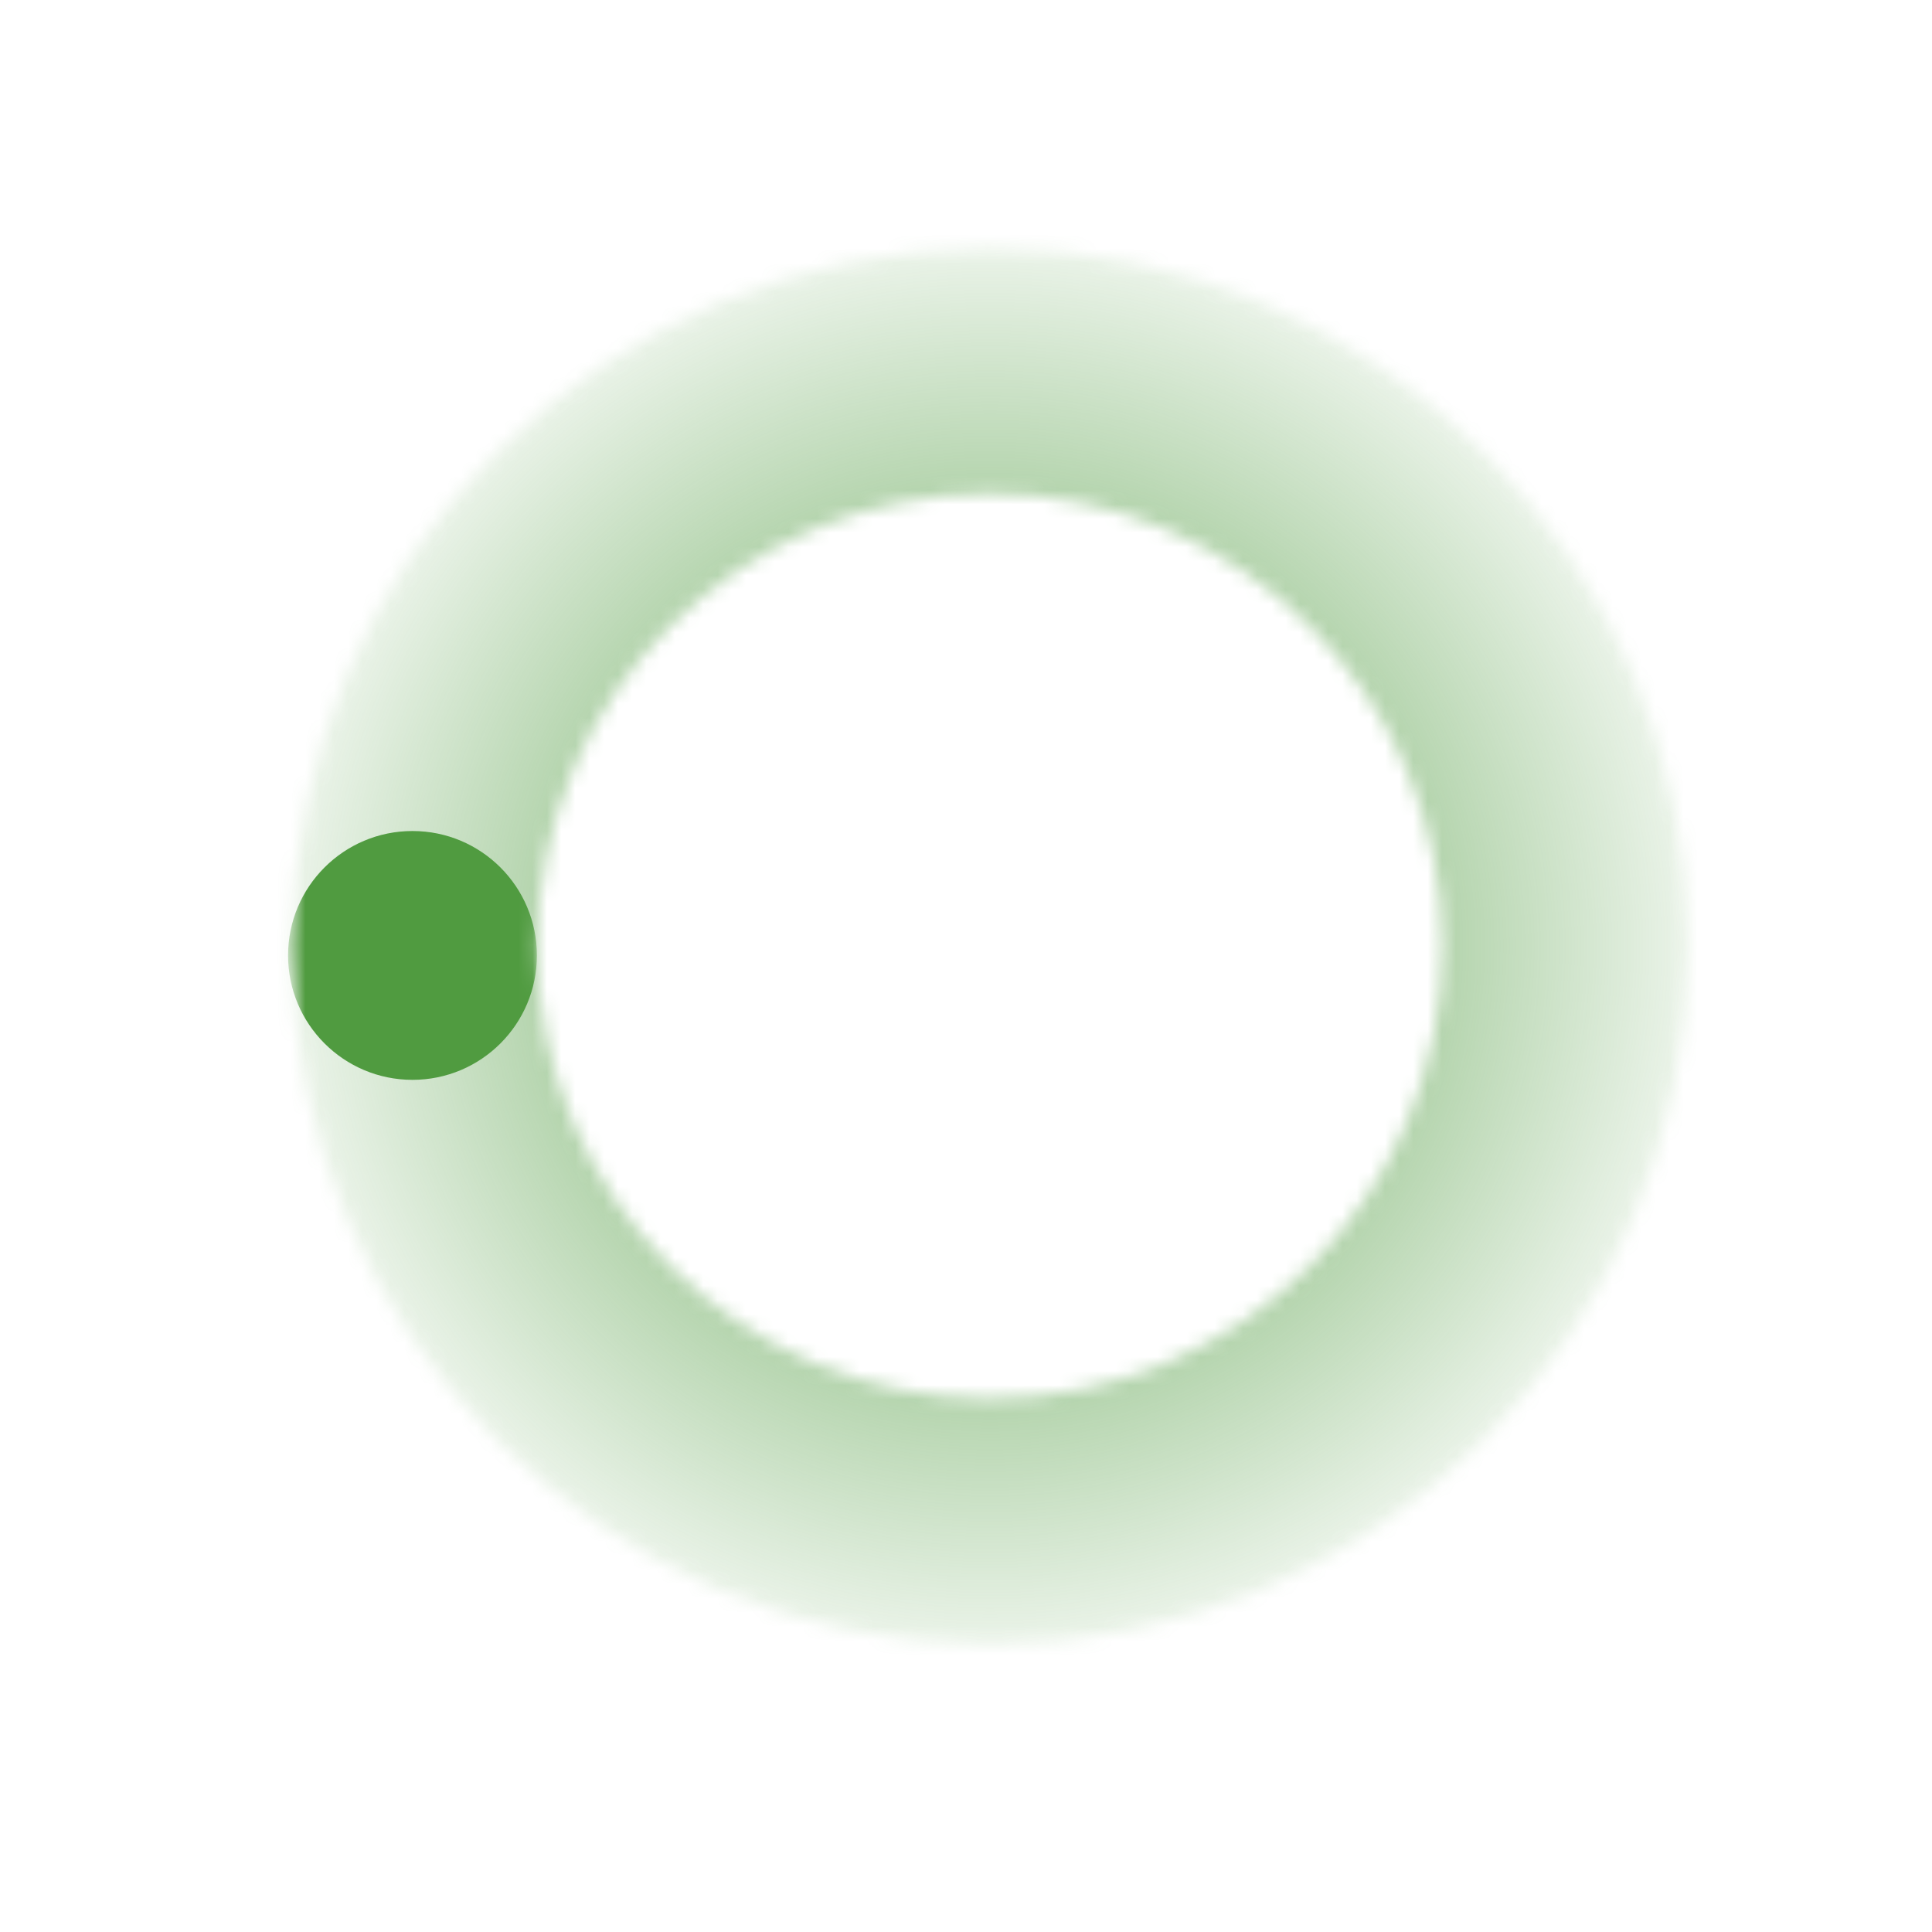 <svg width="136" height="136" viewBox="0 0 136 136" fill="none" xmlns="http://www.w3.org/2000/svg">
<mask id="mask0_426_1069" style="mask-type:alpha" maskUnits="userSpaceOnUse" x="20" y="17" width="99" height="99">
<path d="M69.685 115.769C42.528 115.769 20.512 93.753 20.512 66.595C20.512 39.438 42.528 17.422 69.685 17.422C96.843 17.422 118.859 39.438 118.859 66.595C118.859 93.753 96.843 115.769 69.685 115.769ZM69.685 34.739C52.092 34.739 37.829 49.002 37.829 66.595C37.829 84.189 52.092 98.452 69.685 98.452C87.279 98.452 101.542 84.189 101.542 66.595C101.542 49.002 87.279 34.739 69.685 34.739Z" fill="#C4C4C4"/>
</mask>
<g mask="url(#mask0_426_1069)">
<rect x="125.04" y="11.239" width="110.711" height="110.711" transform="rotate(90 125.04 11.239)" fill="url(#paint0_angular_426_1069)"/>
<circle cx="29.036" cy="67.256" r="8.758" transform="rotate(90 29.036 67.256)" fill="#509B40"/>
</g>
<defs>
<radialGradient id="paint0_angular_426_1069" cx="0" cy="0" r="1" gradientUnits="userSpaceOnUse" gradientTransform="translate(180.395 66.595) rotate(90) scale(55.355)">
<stop stop-color="#509B40"/>
<stop offset="1" stop-color="#509B40" stop-opacity="0"/>
</radialGradient>
</defs>
</svg>
